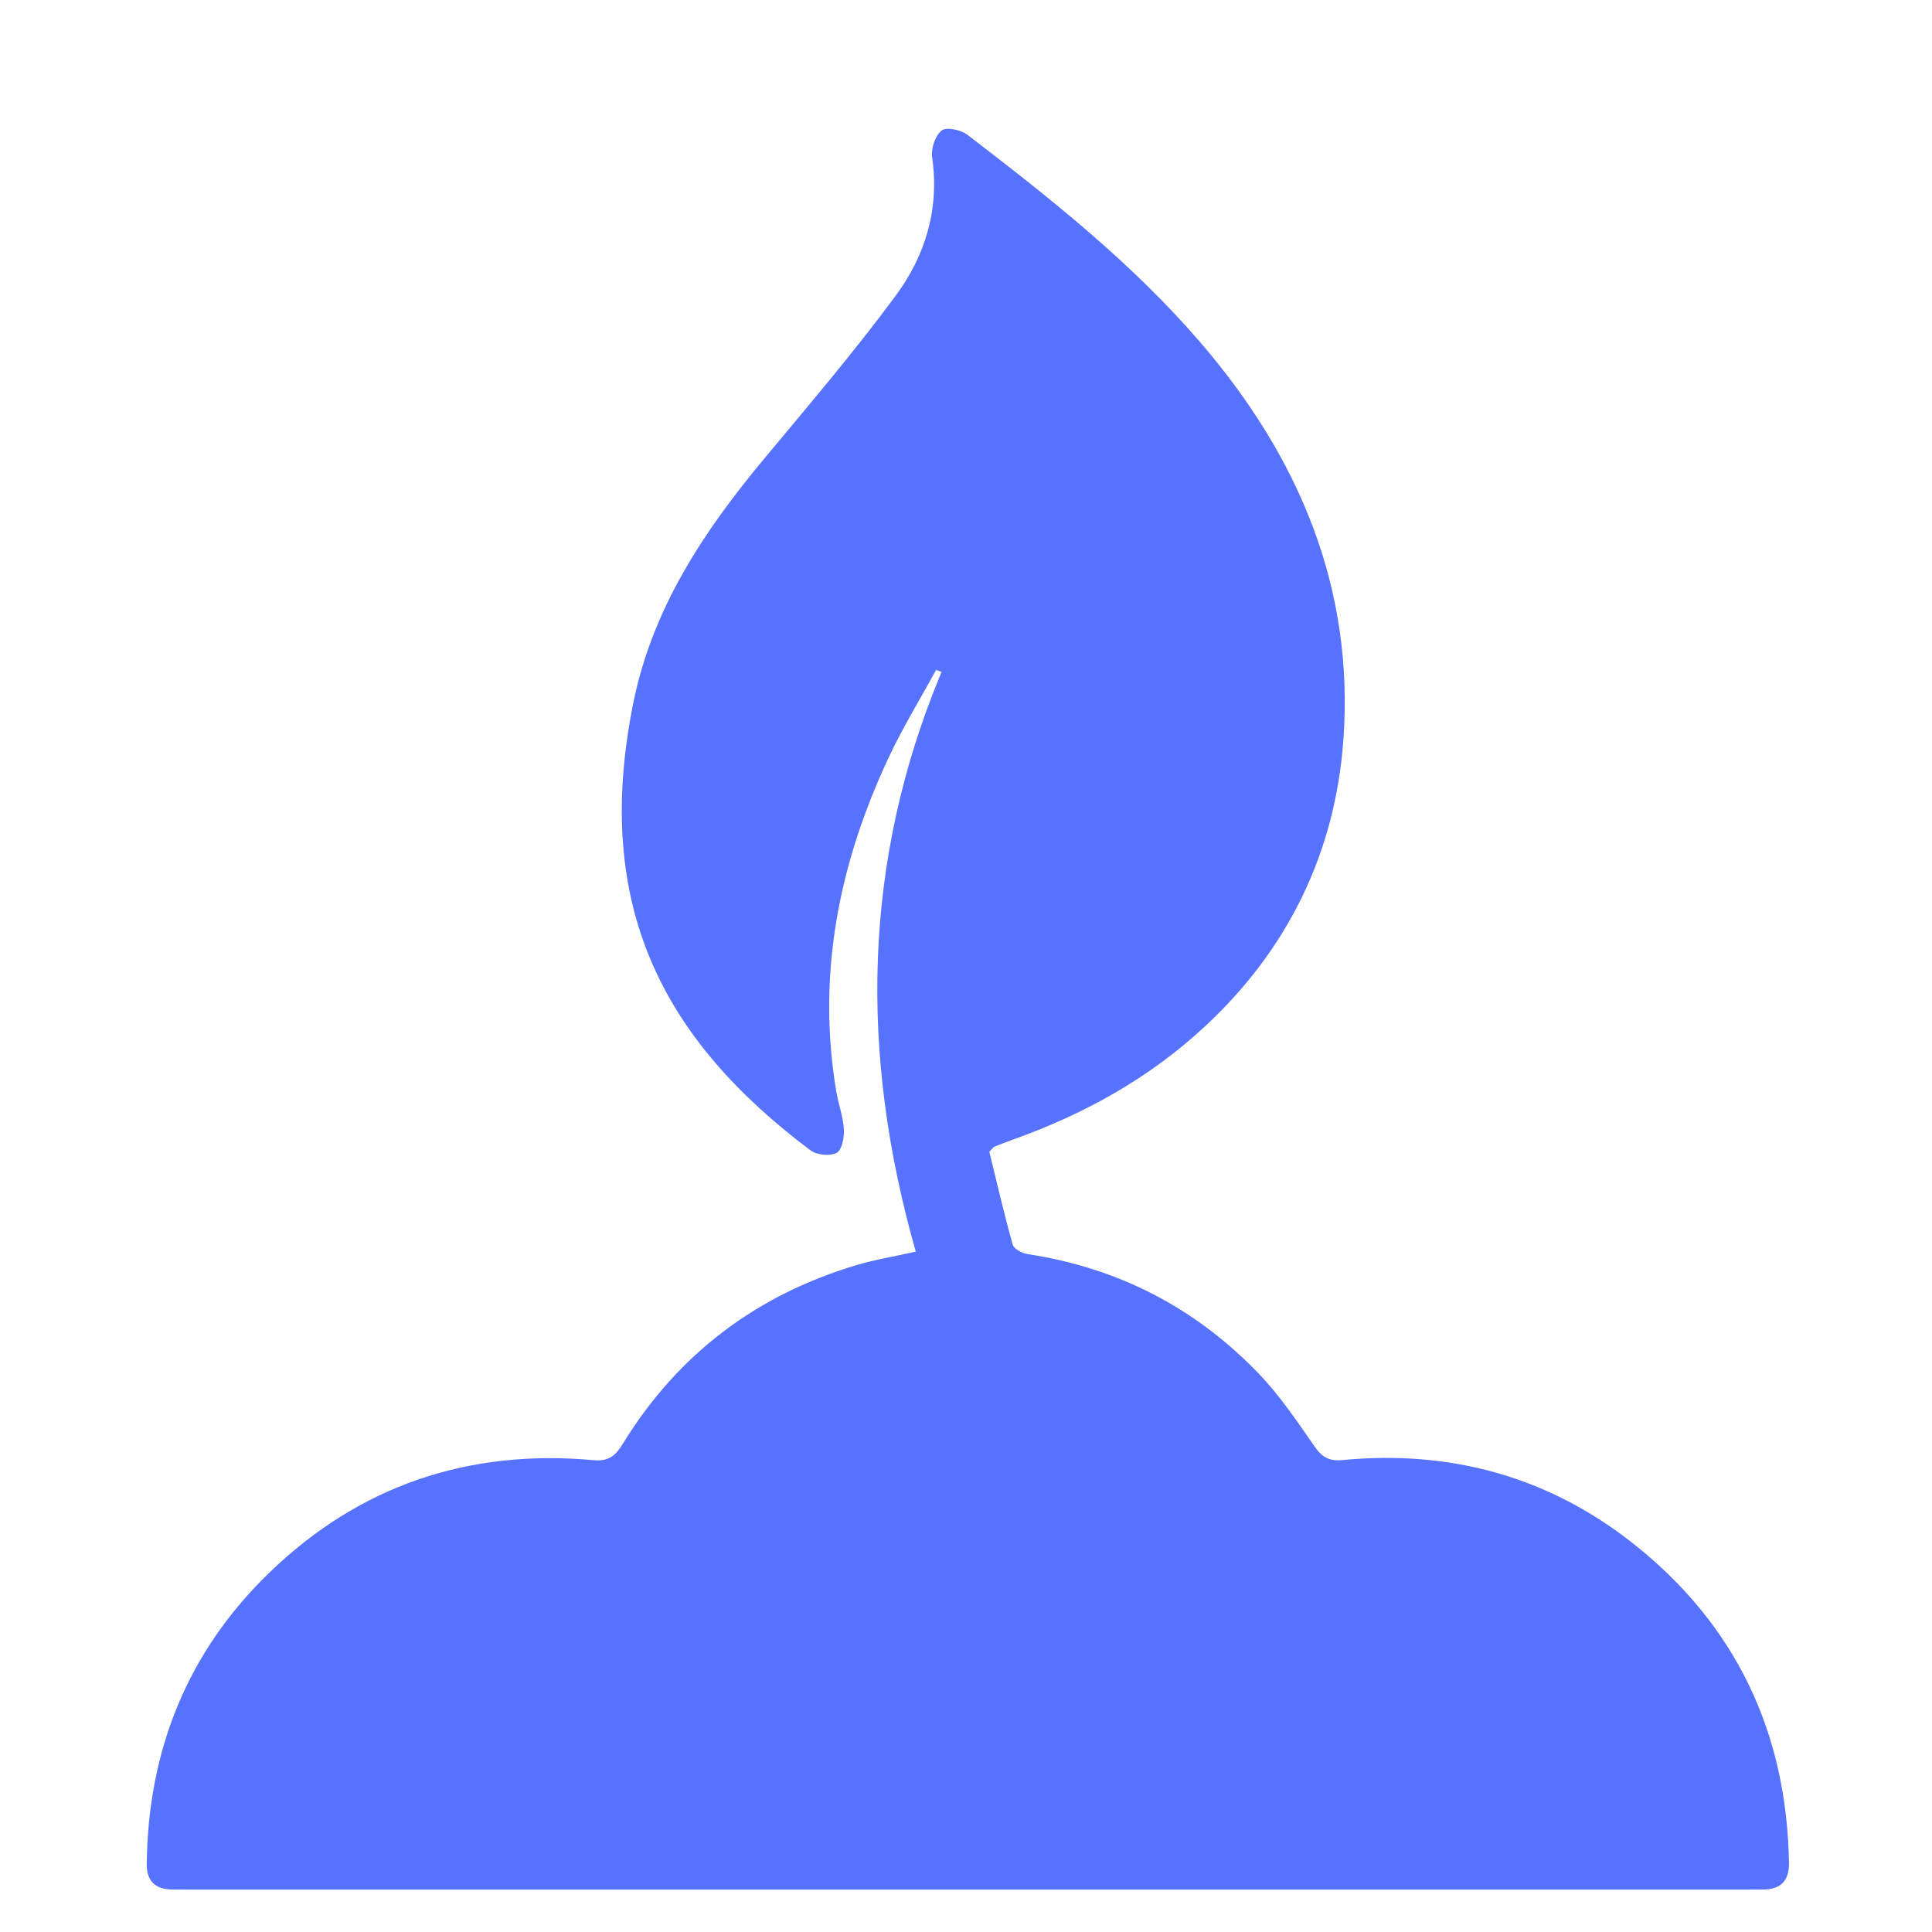<svg xmlns="http://www.w3.org/2000/svg" id="Layer_1" viewBox="0 0 500 500"><defs><style>.cls-1{fill:#5772ff;}</style></defs><path class="cls-1" d="M237,323.89c-14.56-51.04-13.82-100.98,6.68-150.01-.48-.16-.95-.32-1.43-.49-4.12,7.56-8.64,14.93-12.29,22.71-12.84,27.41-18.59,56.03-13.55,86.28,.55,3.33,1.79,6.58,1.99,9.92,.12,2.08-.52,5.36-1.88,6.07-1.73,.9-5.15,.56-6.77-.66-38.06-28.59-56.48-63.15-45.85-115.8,4.94-24.47,18.23-44.43,33.87-63.2,11.56-13.88,23.3-27.67,34.03-42.18,7.69-10.4,11.38-22.5,9.43-35.88-.32-2.23,.82-5.59,2.48-6.89,1.23-.96,4.97-.16,6.64,1.11,21.48,16.46,42.71,33.25,60.44,53.9,25.35,29.52,39.73,63.38,36.88,102.71-2.1,28.98-14.19,54.01-35.72,74.06-14.46,13.47-31.35,22.82-49.87,29.41-1.59,.57-3.17,1.18-4.73,1.82-.28,.12-.47,.46-1.31,1.31,1.89,7.71,3.78,15.91,6.04,24.01,.31,1.12,2.43,2.25,3.85,2.47,23.4,3.54,43.38,13.85,59.72,30.82,5.46,5.67,9.96,12.32,14.46,18.82,1.97,2.85,3.76,4,7.34,3.66,28.01-2.68,53.47,4.31,75.5,21.83,26.35,20.95,39.44,48.69,40.04,82.34,.08,4.6-2.03,6.95-6.66,6.98-1.52,0-3.04,.01-4.56,.01-134.24,0-268.48,0-402.71,0-1.52,0-3.04,0-4.56-.02-4.33-.07-6.57-2.2-6.52-6.6,.34-29.47,10.51-54.9,31.78-75.45,23.39-22.6,51.61-31.99,83.89-29.06,4.02,.36,5.72-1.3,7.54-4.25,14.25-23.18,34.56-38.53,60.6-46.27,4.66-1.39,9.5-2.17,15.22-3.45Z"></path></svg>